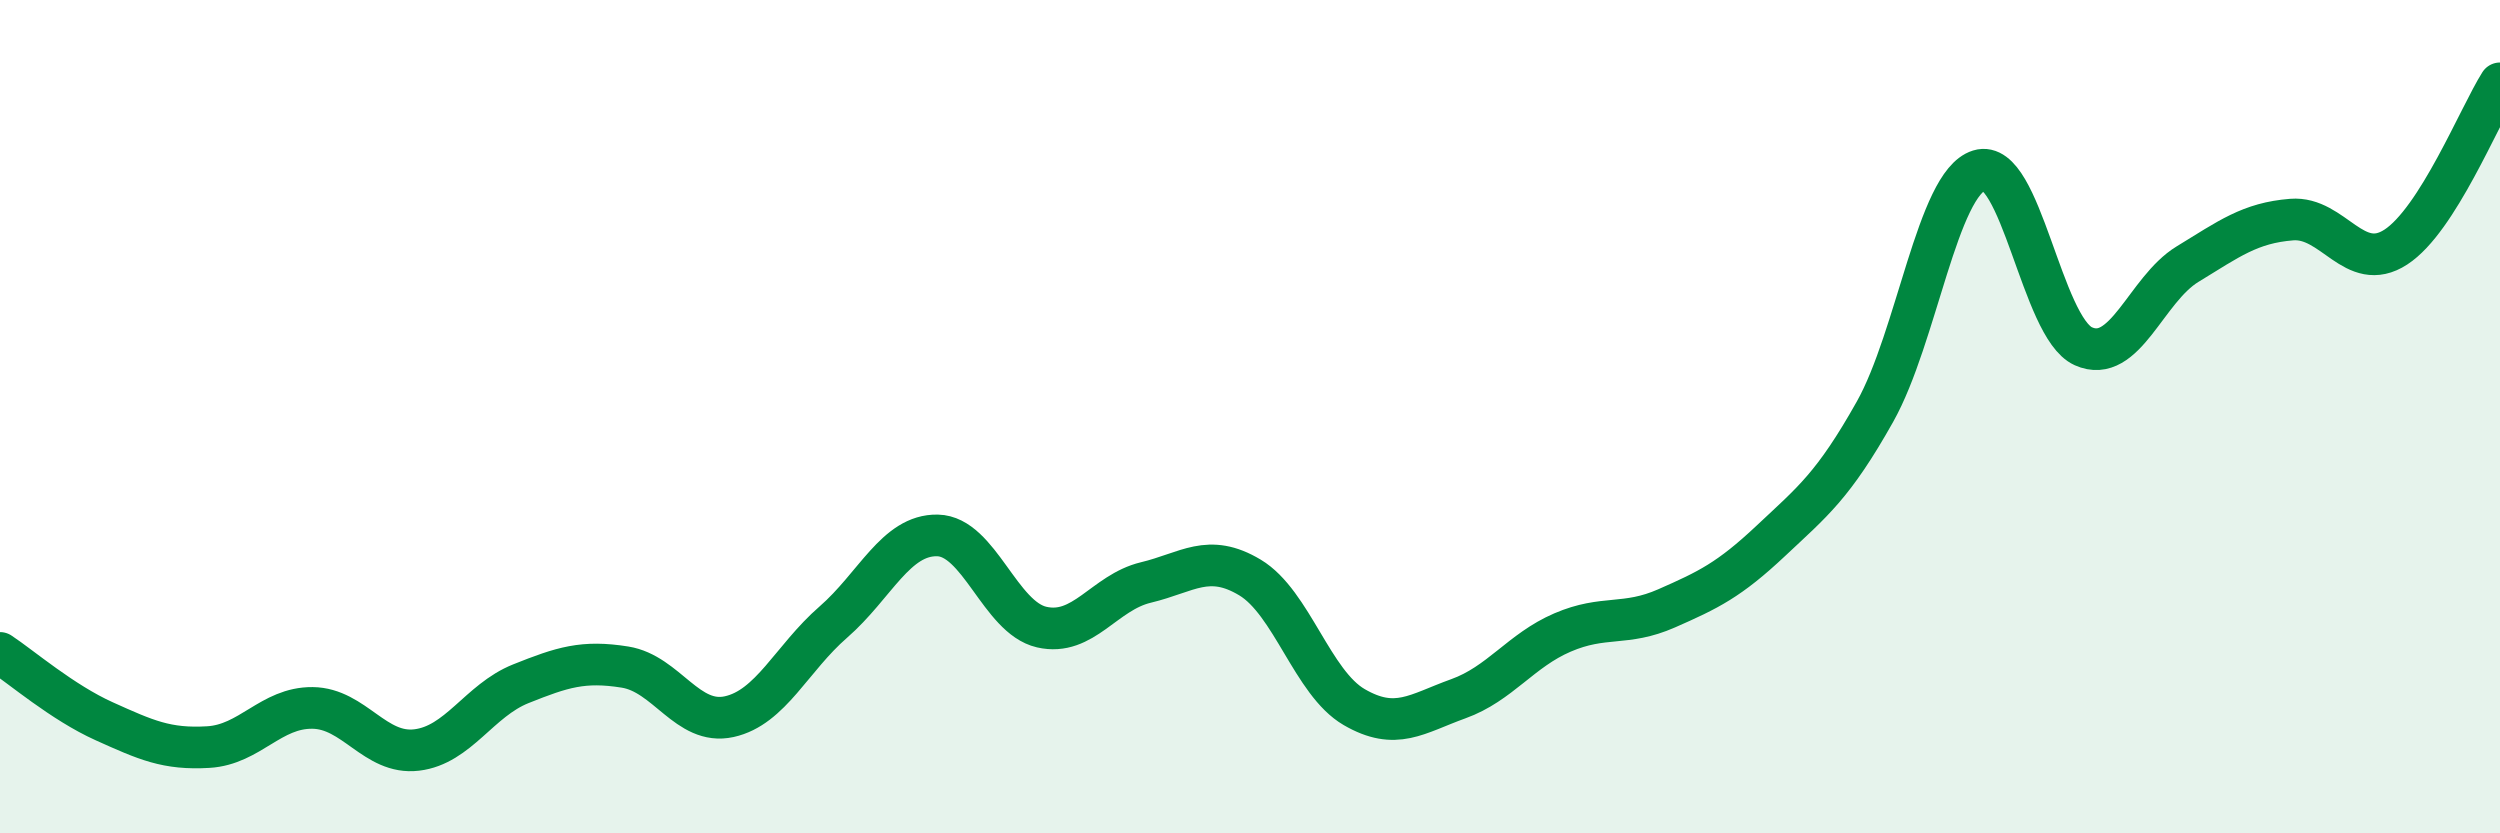 
    <svg width="60" height="20" viewBox="0 0 60 20" xmlns="http://www.w3.org/2000/svg">
      <path
        d="M 0,15.67 C 0.5,16 1.5,16.86 2.5,17.31 C 3.5,17.76 4,17.99 5,17.93 C 6,17.87 6.5,16.98 7.5,16.99 C 8.5,17 9,18.12 10,18 C 11,17.88 11.5,16.81 12.5,16.41 C 13.5,16.01 14,15.85 15,16.01 C 16,16.17 16.5,17.42 17.5,17.2 C 18.5,16.98 19,15.8 20,14.93 C 21,14.06 21.5,12.83 22.5,12.85 C 23.5,12.87 24,14.82 25,15.05 C 26,15.28 26.5,14.22 27.5,13.98 C 28.5,13.74 29,13.26 30,13.86 C 31,14.46 31.5,16.39 32.5,16.97 C 33.5,17.55 34,17.13 35,16.77 C 36,16.41 36.5,15.61 37.5,15.18 C 38.5,14.75 39,15.04 40,14.6 C 41,14.16 41.5,13.92 42.5,12.98 C 43.5,12.04 44,11.66 45,9.88 C 46,8.1 46.5,4.4 47.5,4.09 C 48.5,3.78 49,7.86 50,8.31 C 51,8.76 51.5,6.95 52.5,6.34 C 53.5,5.73 54,5.35 55,5.27 C 56,5.19 56.5,6.58 57.5,5.93 C 58.5,5.28 59.5,2.79 60,2L60 20L0 20Z"
        fill="#008740"
        opacity="0.1"
        stroke-linecap="round"
        stroke-linejoin="round"
      />
      <path
        d="M 0,15.67 C 0.5,16 1.5,16.86 2.5,17.31 C 3.5,17.76 4,17.99 5,17.93 C 6,17.87 6.5,16.98 7.5,16.99 C 8.5,17 9,18.12 10,18 C 11,17.88 11.5,16.81 12.5,16.41 C 13.5,16.01 14,15.85 15,16.01 C 16,16.17 16.5,17.42 17.5,17.2 C 18.5,16.98 19,15.8 20,14.93 C 21,14.06 21.5,12.83 22.5,12.85 C 23.5,12.87 24,14.82 25,15.05 C 26,15.28 26.5,14.22 27.5,13.98 C 28.5,13.74 29,13.26 30,13.86 C 31,14.46 31.5,16.39 32.5,16.97 C 33.5,17.55 34,17.13 35,16.77 C 36,16.41 36.5,15.61 37.5,15.18 C 38.5,14.75 39,15.04 40,14.6 C 41,14.16 41.5,13.92 42.5,12.98 C 43.5,12.04 44,11.66 45,9.88 C 46,8.1 46.5,4.4 47.5,4.09 C 48.5,3.78 49,7.86 50,8.31 C 51,8.76 51.5,6.95 52.5,6.34 C 53.5,5.73 54,5.35 55,5.27 C 56,5.19 56.5,6.58 57.5,5.93 C 58.5,5.28 59.5,2.79 60,2"
        stroke="#008740"
        stroke-width="1"
        fill="none"
        stroke-linecap="round"
        stroke-linejoin="round"
      />
    </svg>
  